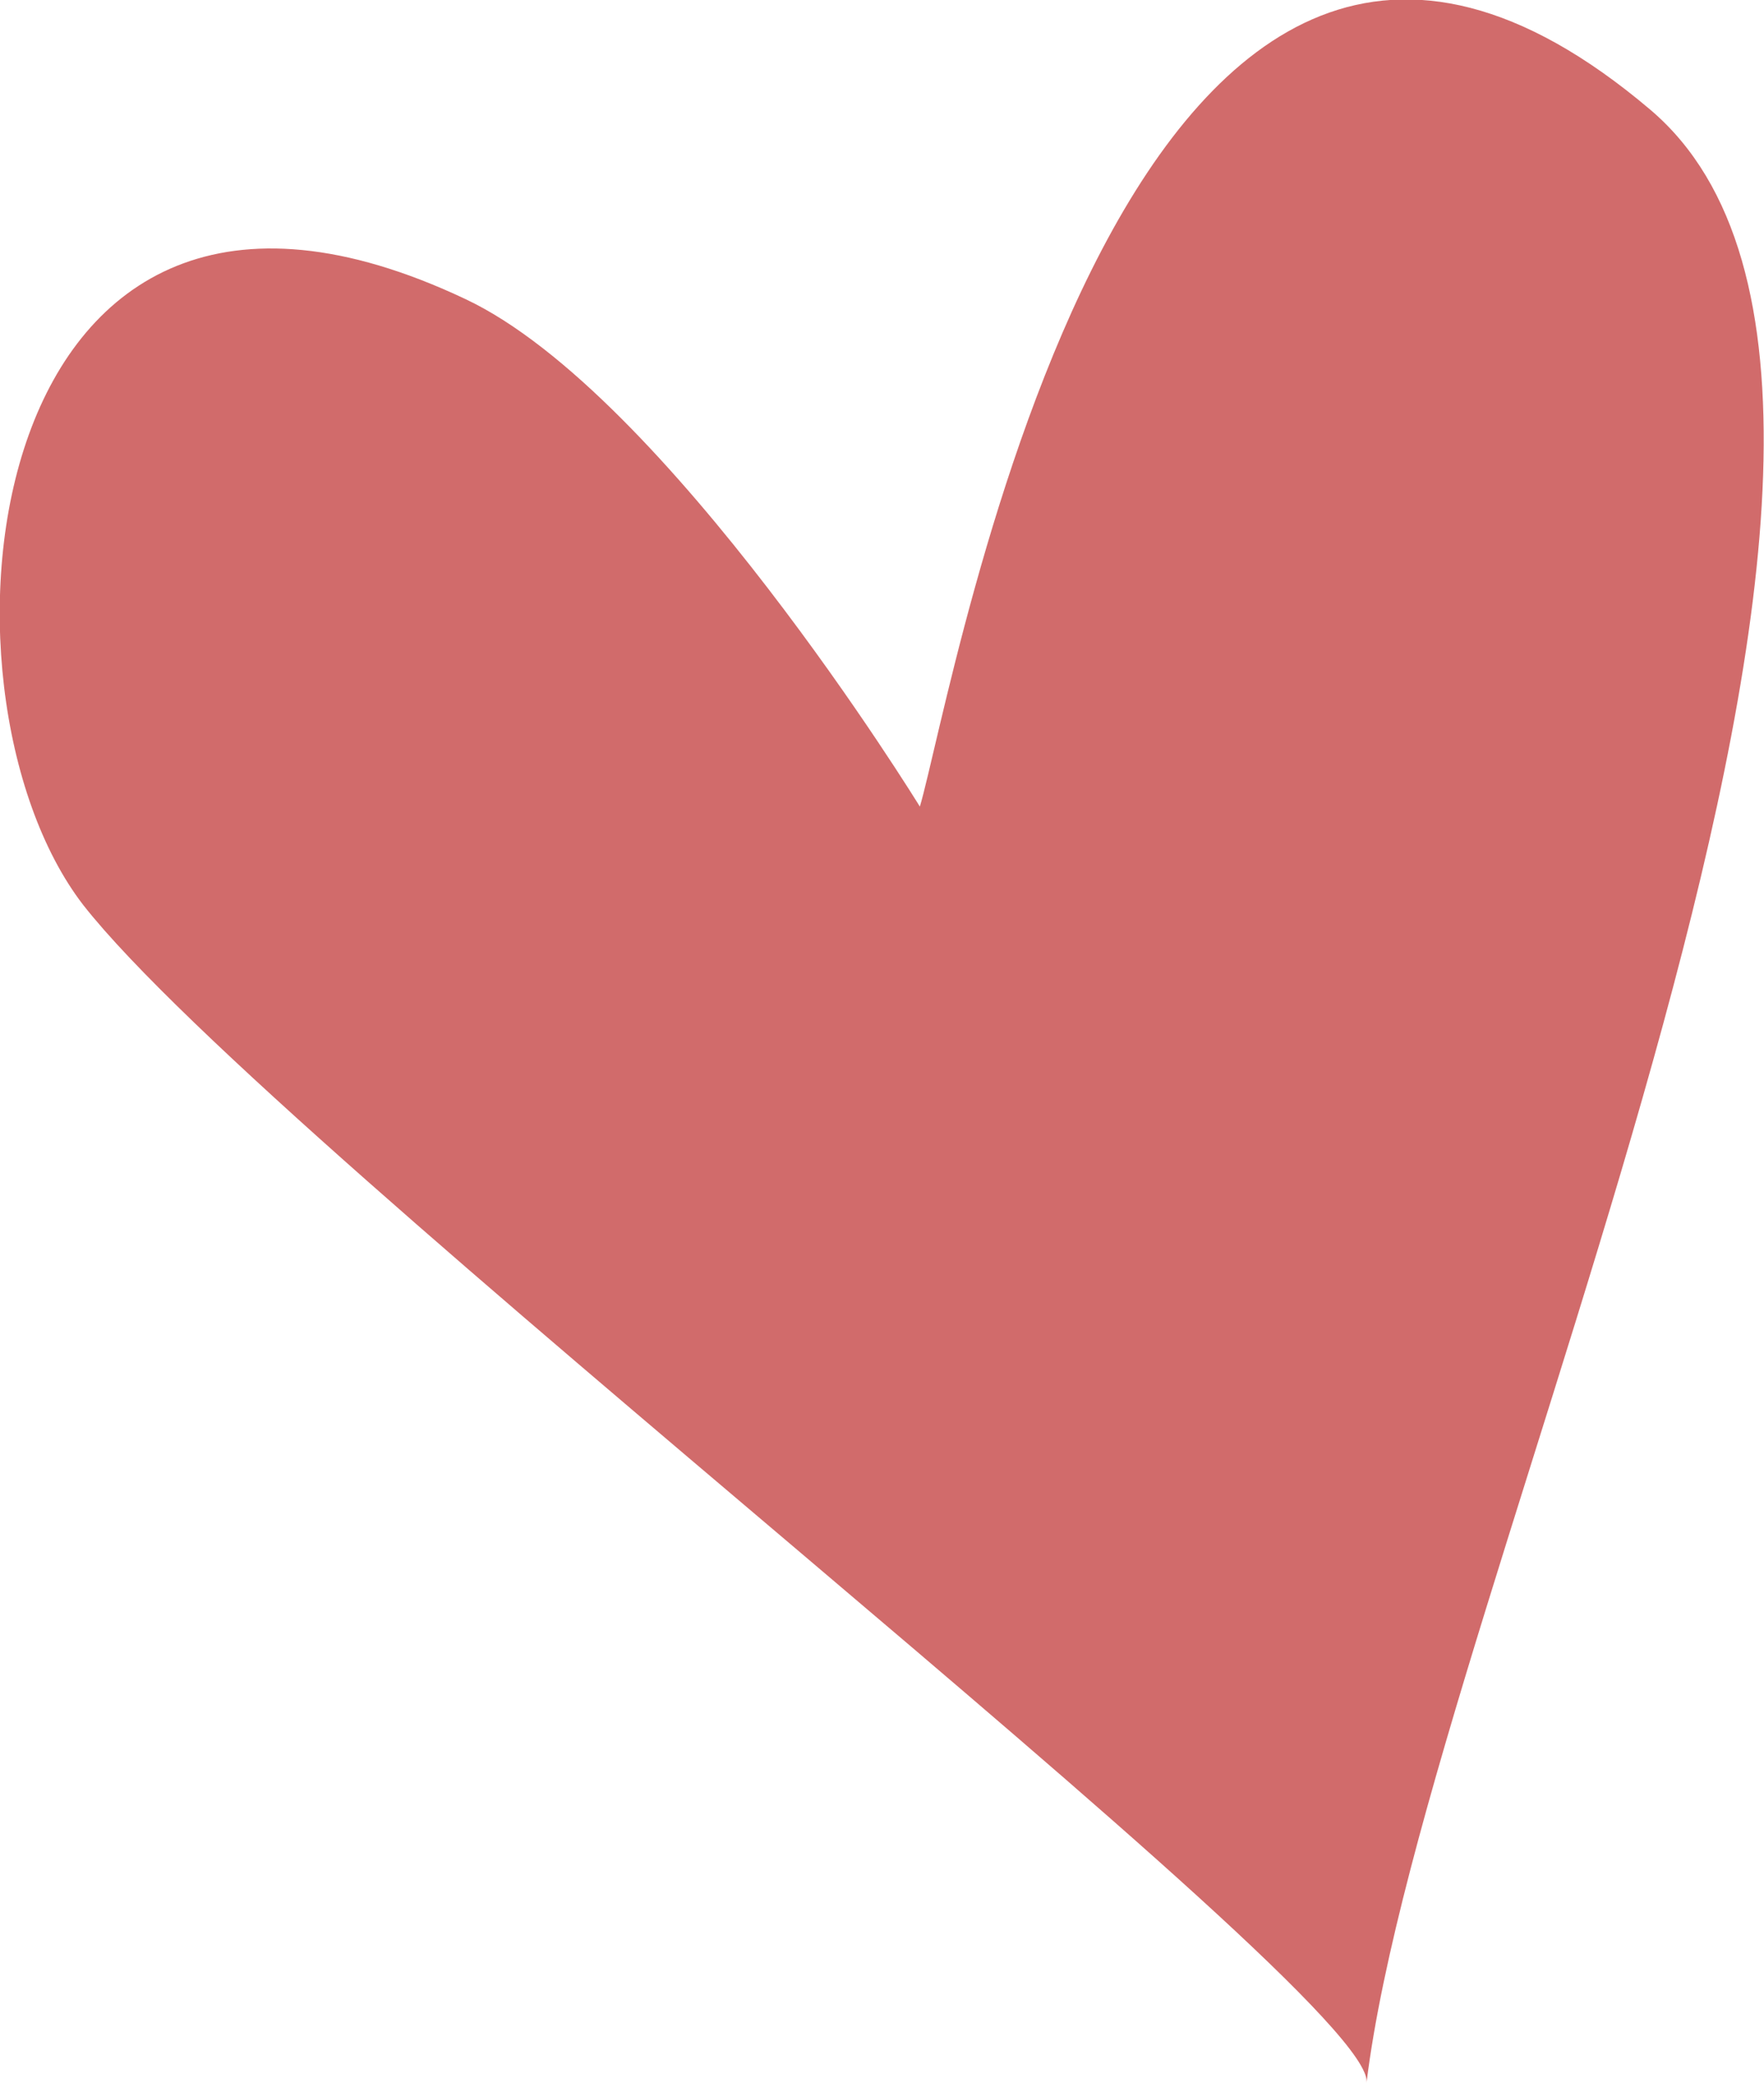   <svg version="1.1" xmlns="http://www.w3.org/2000/svg" xmlns:xlink="http://www.w3.org/1999/xlink" x="0px" y="0px" viewBox="0 0 46.6 55" style="enable-background:new 0 0 46.6 55;" xml:space="preserve">
   <g>
   </g>
   <path style="fill:#D16B6B;" d="M12.3,7.9C-0.6,1.8-2.2,18.2,2.2,23.9C7.3,30.4,36.4,52.7,36.1,55C37.7,42,52.9,10.8,43.6,2.9
	C29.8-8.8,25.2,18.3,24.3,21.3C24.3,21.3,17.6,10.4,12.3,7.9z">
   </path>
  </svg>
